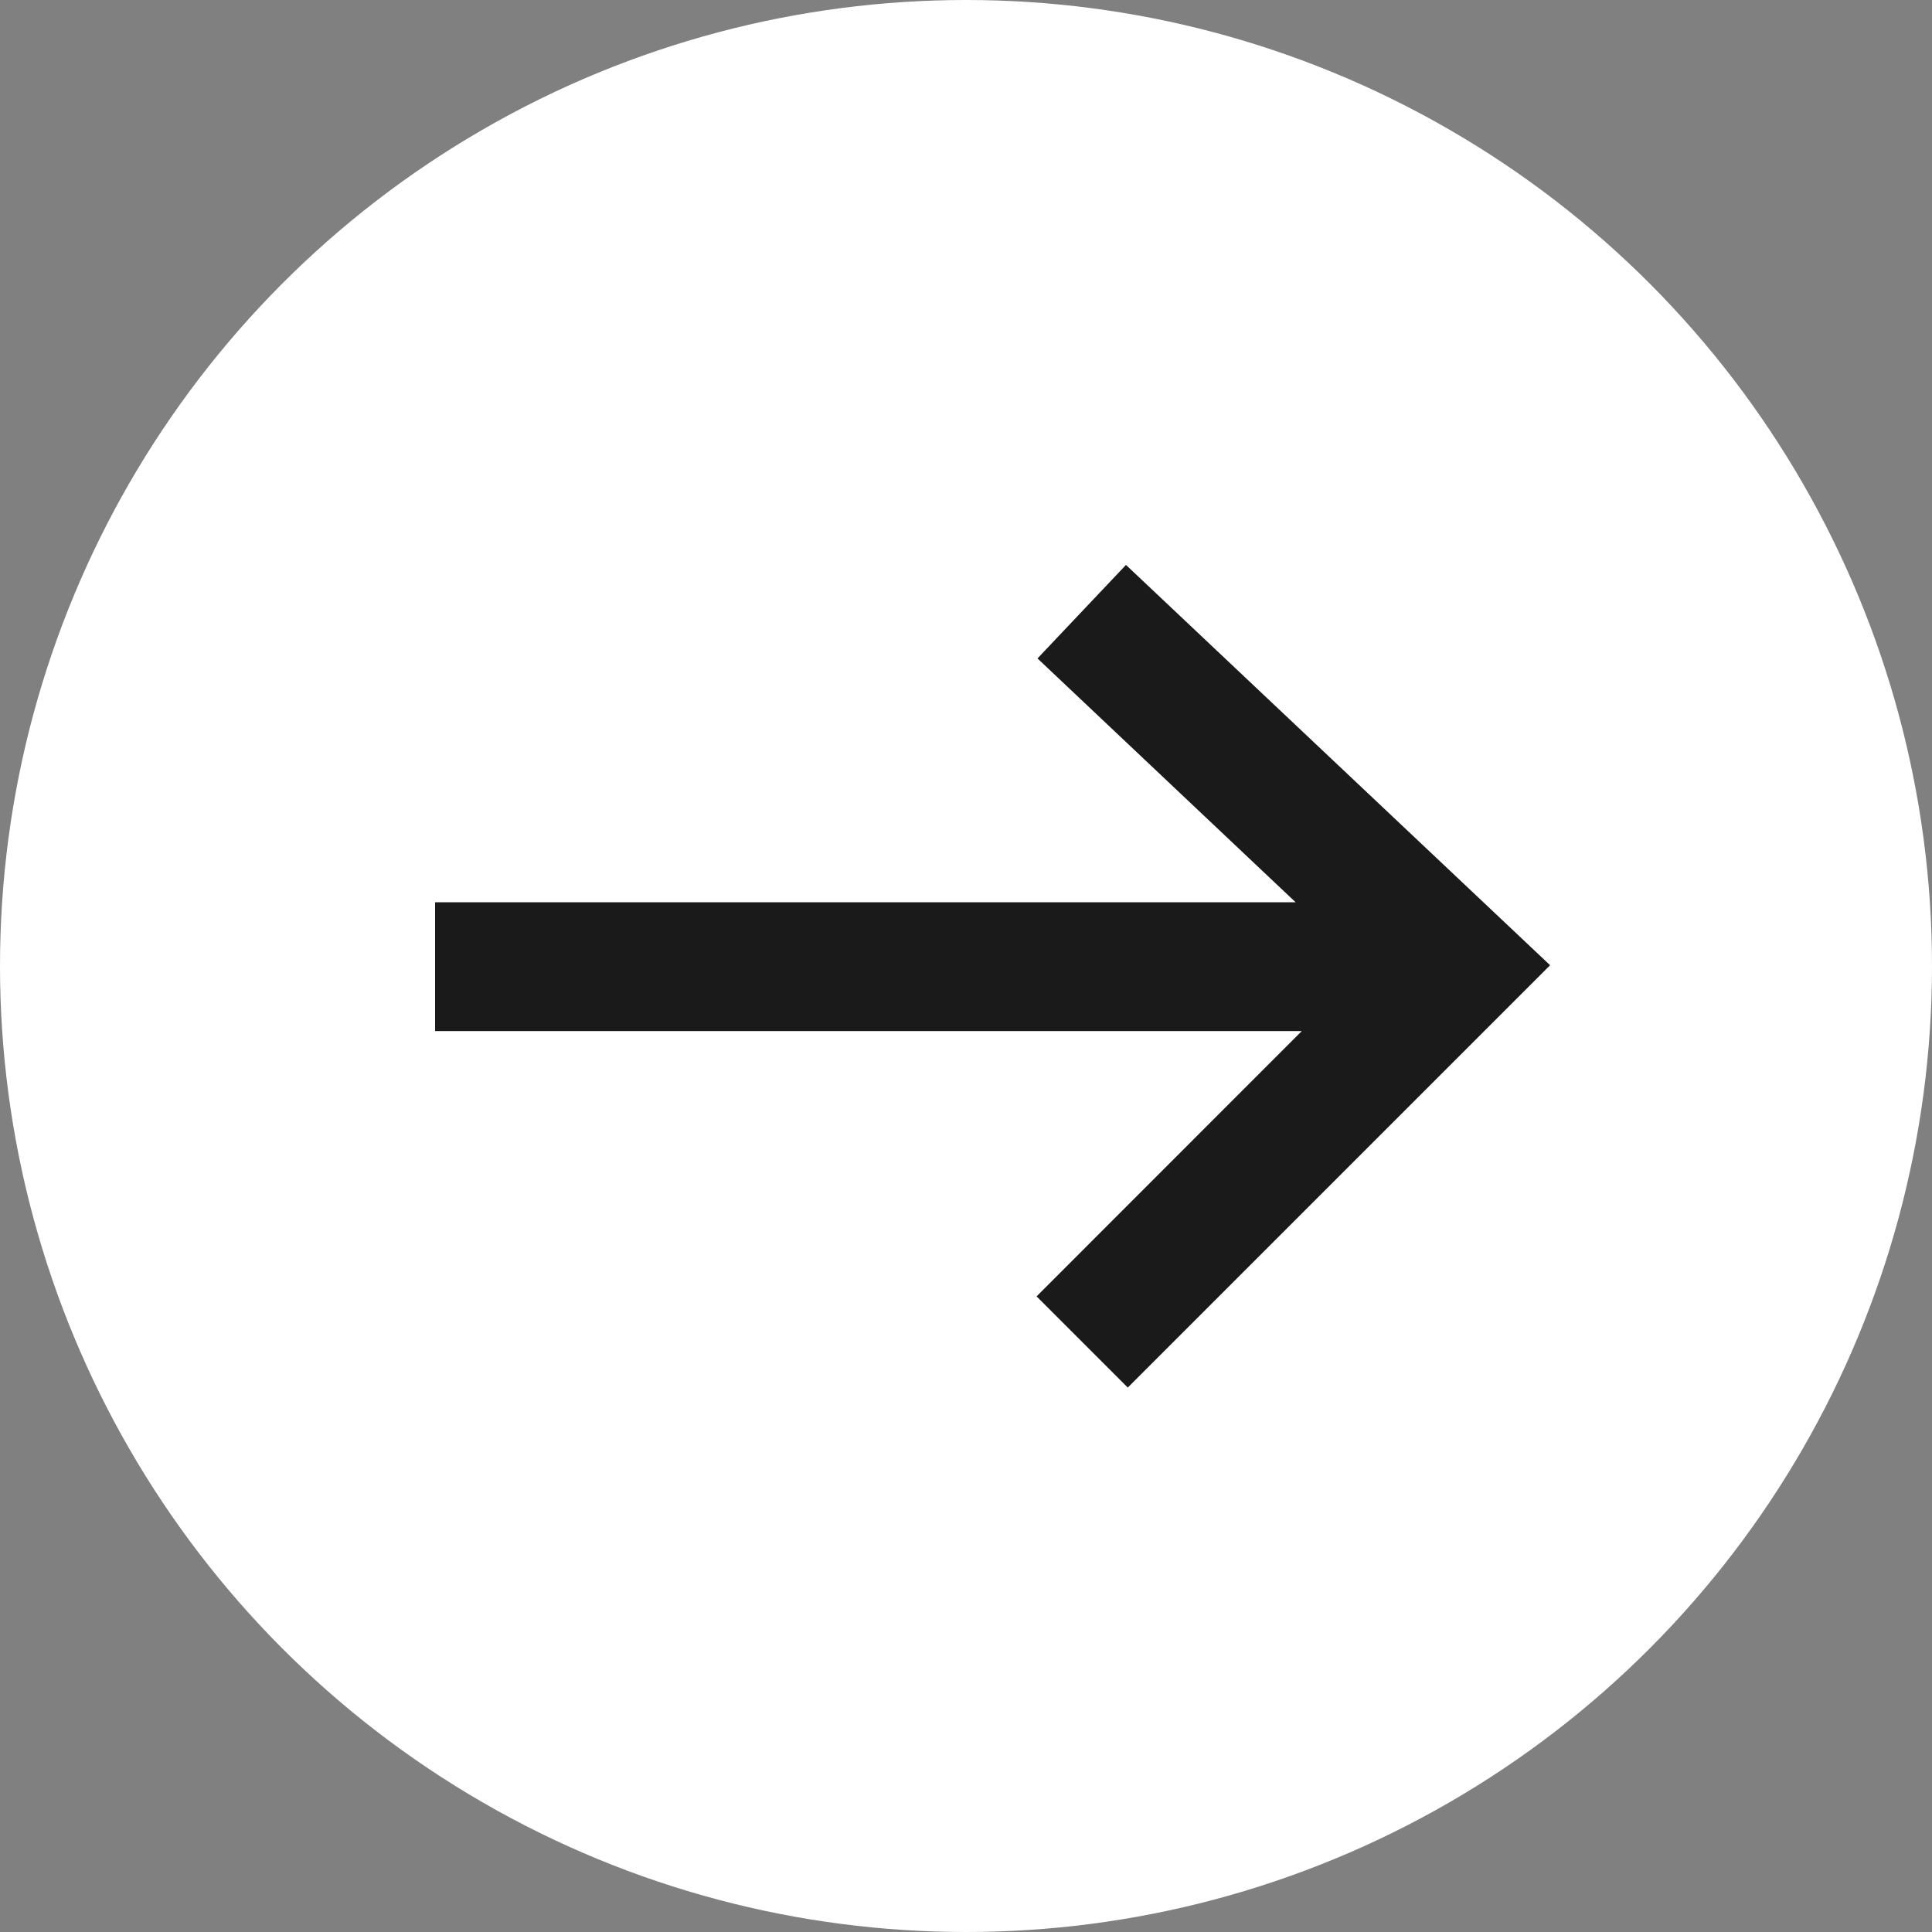 <svg id="Layer_2" data-name="Layer 2" xmlns="http://www.w3.org/2000/svg" width="30" height="30" viewBox="0 0 30 30">
  <rect x="0" y="0" width="30" height="30" fill="#808080" stroke="none"/>
  <g id="Layer_1" data-name="Layer 1">
    <circle id="Ellipse_2" data-name="Ellipse 2" cx="15" cy="15" r="15" fill="#fff"/>
    <path id="Path_243" data-name="Path 243" d="M21.988,14.62l-1.374,1.452,4.008,3.786H11.26v2H24.718L20.6,25.978l1.416,1.416,6.558-6.558Z" transform="translate(-4.504 -5.848)" fill="#1a1a1a"/>
  </g>
</svg>
